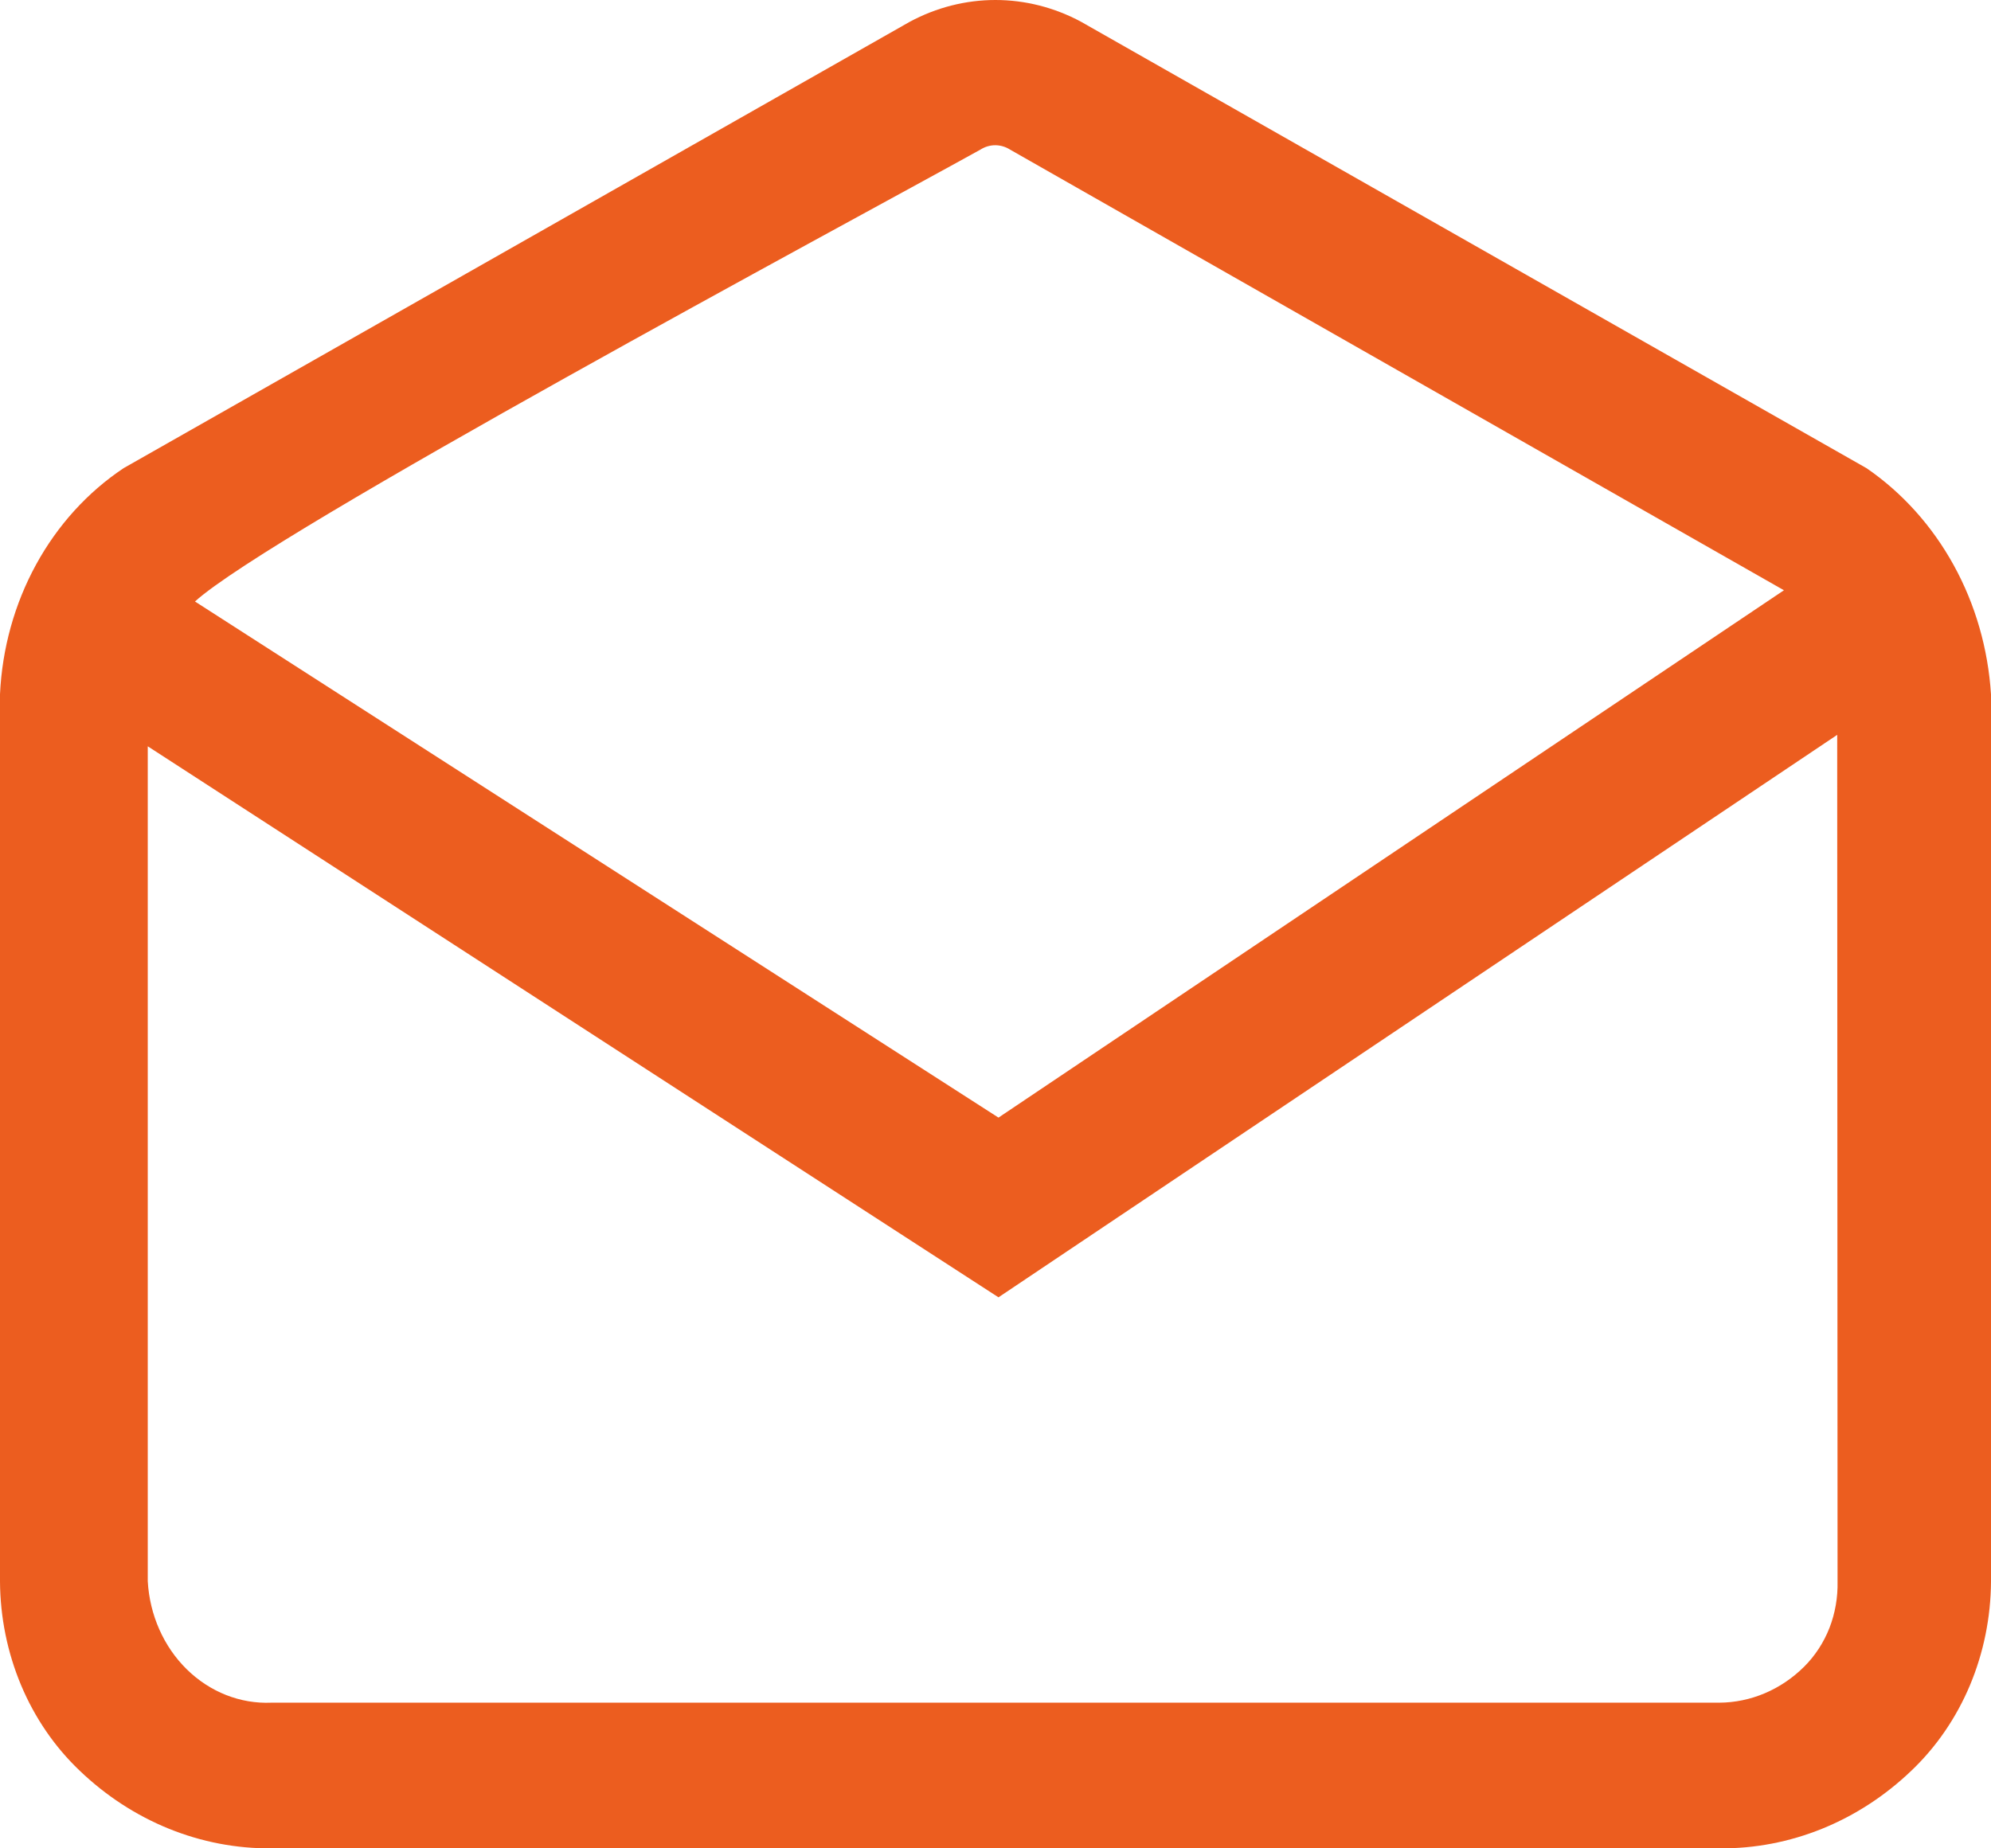 <svg width="28" height="26" viewBox="0 0 28 26" fill="none" xmlns="http://www.w3.org/2000/svg">
<path d="M28 9.767V22.248C27.997 22.751 27.896 23.248 27.704 23.706C27.512 24.163 27.232 24.572 26.884 24.904C26.138 25.62 25.174 26.01 24.179 26H3.822C2.826 26.01 1.862 25.62 1.116 24.903C0.768 24.571 0.488 24.162 0.296 23.704C0.104 23.246 0.003 22.749 0 22.246L0 9.766C0.03 9.122 0.204 8.496 0.507 7.942C0.81 7.388 1.233 6.922 1.739 6.585L12.795 0.306C13.169 0.105 13.581 0 13.999 0C14.417 0 14.829 0.105 15.203 0.306L26.25 6.586C26.751 6.93 27.171 7.397 27.475 7.949C27.78 8.502 27.959 9.125 28 9.767V9.767ZM2.742 8.461L14.042 15.721L25.088 8.303L14.204 2.104C14.141 2.064 14.069 2.043 13.996 2.043C13.923 2.043 13.852 2.064 13.789 2.104C11.881 3.161 3.822 7.483 2.742 8.461ZM25.837 10.337L14.042 18.249L2.078 10.498V22.243C2.105 22.718 2.302 23.163 2.627 23.482C2.952 23.801 3.379 23.97 3.817 23.951H24.178C24.621 23.949 25.048 23.768 25.374 23.443C25.526 23.291 25.647 23.106 25.728 22.9C25.808 22.694 25.847 22.471 25.842 22.247L25.837 10.337Z" fill="#EC5D1F"/>
</svg>

